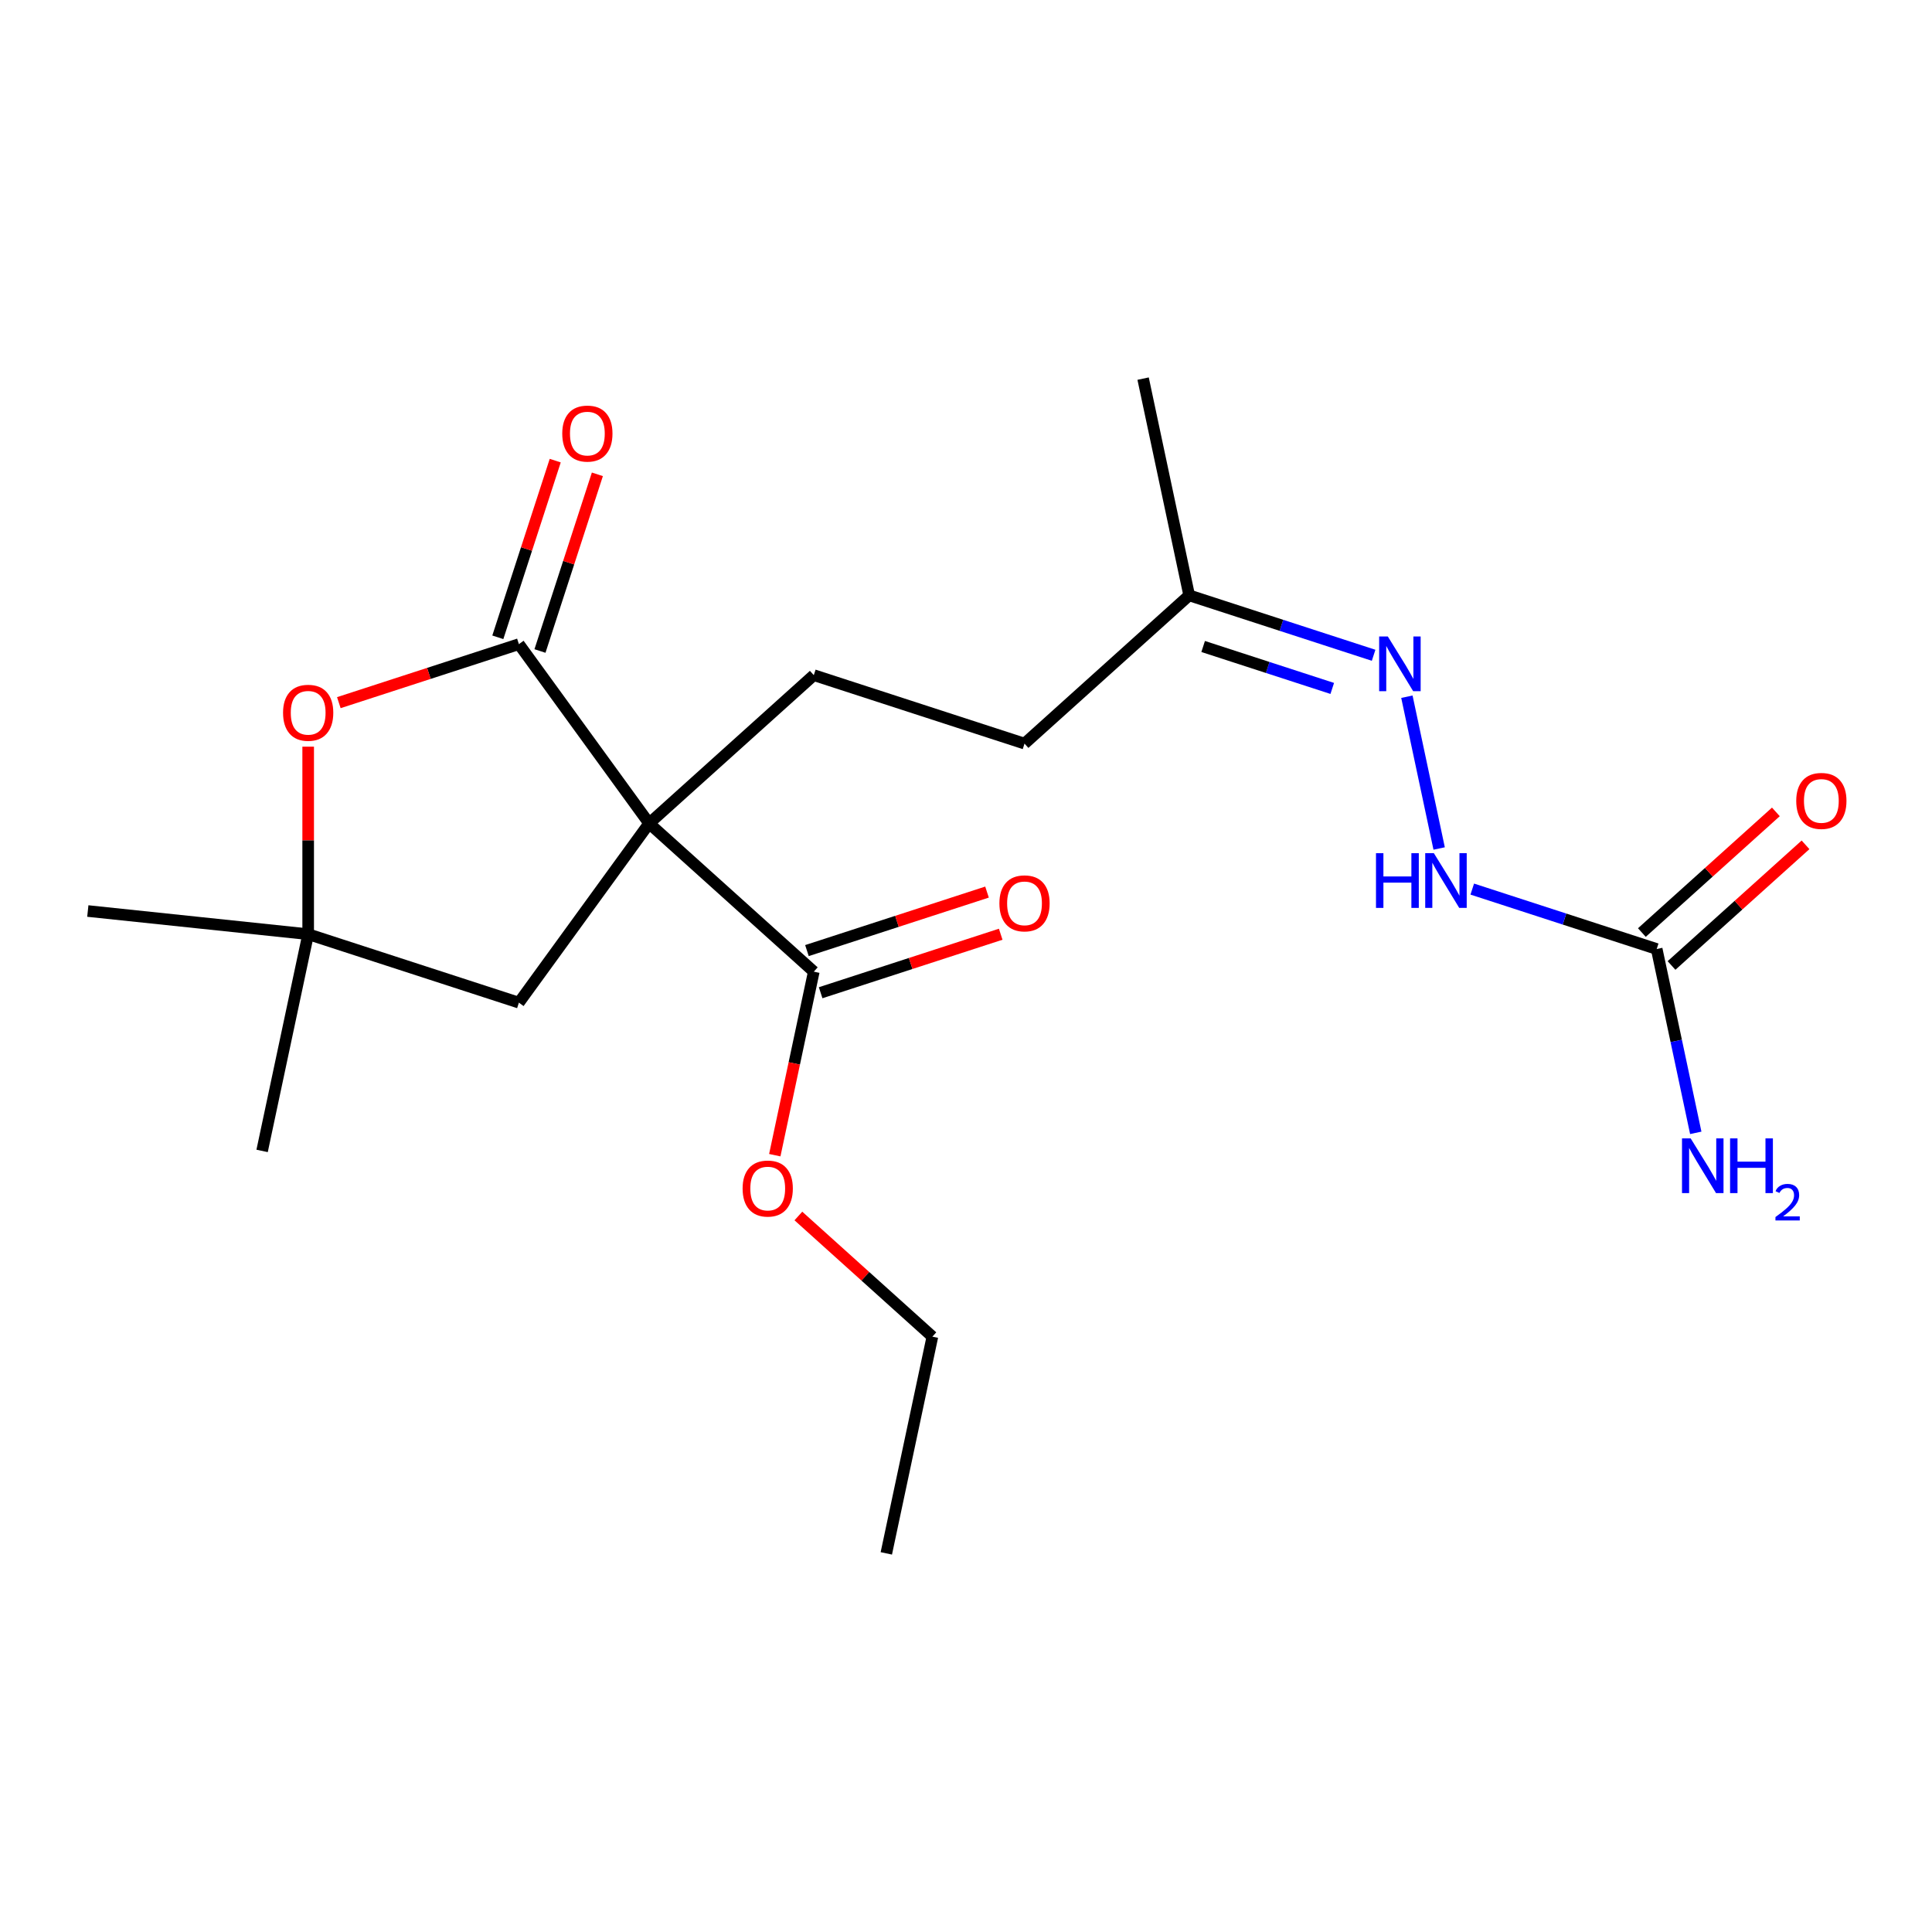 <?xml version='1.0' encoding='iso-8859-1'?>
<svg version='1.1' baseProfile='full'
              xmlns='http://www.w3.org/2000/svg'
                      xmlns:rdkit='http://www.rdkit.org/xml'
                      xmlns:xlink='http://www.w3.org/1999/xlink'
                  xml:space='preserve'
width='1000px' height='1000px' viewBox='0 0 1000 1000'>
<!-- END OF HEADER -->
<rect style='opacity:1.0;fill:#FFFFFF;stroke:none' width='1000' height='1000' x='0' y='0'> </rect>
<path class='bond-0' d='M 335.991,426.191 L 268.581,333.41' style='fill:none;fill-rule:evenodd;stroke:#000000;stroke-width:6px;stroke-linecap:butt;stroke-linejoin:miter;stroke-opacity:1' />
<path class='bond-2' d='M 335.991,426.191 L 421.218,502.93' style='fill:none;fill-rule:evenodd;stroke:#000000;stroke-width:6px;stroke-linecap:butt;stroke-linejoin:miter;stroke-opacity:1' />
<path class='bond-5' d='M 335.991,426.191 L 421.218,349.453' style='fill:none;fill-rule:evenodd;stroke:#000000;stroke-width:6px;stroke-linecap:butt;stroke-linejoin:miter;stroke-opacity:1' />
<path class='bond-6' d='M 335.991,426.191 L 268.581,518.973' style='fill:none;fill-rule:evenodd;stroke:#000000;stroke-width:6px;stroke-linecap:butt;stroke-linejoin:miter;stroke-opacity:1' />
<path class='bond-1' d='M 268.581,333.41 L 221.98,348.552' style='fill:none;fill-rule:evenodd;stroke:#000000;stroke-width:6px;stroke-linecap:butt;stroke-linejoin:miter;stroke-opacity:1' />
<path class='bond-1' d='M 221.98,348.552 L 175.378,363.694' style='fill:none;fill-rule:evenodd;stroke:#FF0000;stroke-width:6px;stroke-linecap:butt;stroke-linejoin:miter;stroke-opacity:1' />
<path class='bond-9' d='M 279.489,336.954 L 294.345,291.232' style='fill:none;fill-rule:evenodd;stroke:#000000;stroke-width:6px;stroke-linecap:butt;stroke-linejoin:miter;stroke-opacity:1' />
<path class='bond-9' d='M 294.345,291.232 L 309.201,245.51' style='fill:none;fill-rule:evenodd;stroke:#FF0000;stroke-width:6px;stroke-linecap:butt;stroke-linejoin:miter;stroke-opacity:1' />
<path class='bond-9' d='M 257.674,329.866 L 272.53,284.144' style='fill:none;fill-rule:evenodd;stroke:#000000;stroke-width:6px;stroke-linecap:butt;stroke-linejoin:miter;stroke-opacity:1' />
<path class='bond-9' d='M 272.53,284.144 L 287.386,238.422' style='fill:none;fill-rule:evenodd;stroke:#FF0000;stroke-width:6px;stroke-linecap:butt;stroke-linejoin:miter;stroke-opacity:1' />
<path class='bond-21' d='M 159.51,386.476 L 159.51,435.005' style='fill:none;fill-rule:evenodd;stroke:#FF0000;stroke-width:6px;stroke-linecap:butt;stroke-linejoin:miter;stroke-opacity:1' />
<path class='bond-21' d='M 159.51,435.005 L 159.51,483.533' style='fill:none;fill-rule:evenodd;stroke:#000000;stroke-width:6px;stroke-linecap:butt;stroke-linejoin:miter;stroke-opacity:1' />
<path class='bond-11' d='M 424.762,513.837 L 471.364,498.695' style='fill:none;fill-rule:evenodd;stroke:#000000;stroke-width:6px;stroke-linecap:butt;stroke-linejoin:miter;stroke-opacity:1' />
<path class='bond-11' d='M 471.364,498.695 L 517.966,483.553' style='fill:none;fill-rule:evenodd;stroke:#FF0000;stroke-width:6px;stroke-linecap:butt;stroke-linejoin:miter;stroke-opacity:1' />
<path class='bond-11' d='M 417.674,492.023 L 464.276,476.881' style='fill:none;fill-rule:evenodd;stroke:#000000;stroke-width:6px;stroke-linecap:butt;stroke-linejoin:miter;stroke-opacity:1' />
<path class='bond-11' d='M 464.276,476.881 L 510.878,461.739' style='fill:none;fill-rule:evenodd;stroke:#FF0000;stroke-width:6px;stroke-linecap:butt;stroke-linejoin:miter;stroke-opacity:1' />
<path class='bond-15' d='M 421.218,502.93 L 411.123,550.425' style='fill:none;fill-rule:evenodd;stroke:#000000;stroke-width:6px;stroke-linecap:butt;stroke-linejoin:miter;stroke-opacity:1' />
<path class='bond-15' d='M 411.123,550.425 L 401.027,597.921' style='fill:none;fill-rule:evenodd;stroke:#FF0000;stroke-width:6px;stroke-linecap:butt;stroke-linejoin:miter;stroke-opacity:1' />
<path class='bond-3' d='M 857.502,491.21 L 809.77,475.701' style='fill:none;fill-rule:evenodd;stroke:#000000;stroke-width:6px;stroke-linecap:butt;stroke-linejoin:miter;stroke-opacity:1' />
<path class='bond-3' d='M 809.77,475.701 L 762.038,460.192' style='fill:none;fill-rule:evenodd;stroke:#0000FF;stroke-width:6px;stroke-linecap:butt;stroke-linejoin:miter;stroke-opacity:1' />
<path class='bond-10' d='M 865.176,499.733 L 899.856,468.507' style='fill:none;fill-rule:evenodd;stroke:#000000;stroke-width:6px;stroke-linecap:butt;stroke-linejoin:miter;stroke-opacity:1' />
<path class='bond-10' d='M 899.856,468.507 L 934.536,437.281' style='fill:none;fill-rule:evenodd;stroke:#FF0000;stroke-width:6px;stroke-linecap:butt;stroke-linejoin:miter;stroke-opacity:1' />
<path class='bond-10' d='M 849.828,482.687 L 884.508,451.461' style='fill:none;fill-rule:evenodd;stroke:#000000;stroke-width:6px;stroke-linecap:butt;stroke-linejoin:miter;stroke-opacity:1' />
<path class='bond-10' d='M 884.508,451.461 L 919.188,420.236' style='fill:none;fill-rule:evenodd;stroke:#FF0000;stroke-width:6px;stroke-linecap:butt;stroke-linejoin:miter;stroke-opacity:1' />
<path class='bond-13' d='M 857.502,491.21 L 867.615,538.785' style='fill:none;fill-rule:evenodd;stroke:#000000;stroke-width:6px;stroke-linecap:butt;stroke-linejoin:miter;stroke-opacity:1' />
<path class='bond-13' d='M 867.615,538.785 L 877.727,586.361' style='fill:none;fill-rule:evenodd;stroke:#0000FF;stroke-width:6px;stroke-linecap:butt;stroke-linejoin:miter;stroke-opacity:1' />
<path class='bond-4' d='M 159.51,483.533 L 268.581,518.973' style='fill:none;fill-rule:evenodd;stroke:#000000;stroke-width:6px;stroke-linecap:butt;stroke-linejoin:miter;stroke-opacity:1' />
<path class='bond-16' d='M 159.51,483.533 L 135.666,595.711' style='fill:none;fill-rule:evenodd;stroke:#000000;stroke-width:6px;stroke-linecap:butt;stroke-linejoin:miter;stroke-opacity:1' />
<path class='bond-17' d='M 159.51,483.533 L 45.455,471.546' style='fill:none;fill-rule:evenodd;stroke:#000000;stroke-width:6px;stroke-linecap:butt;stroke-linejoin:miter;stroke-opacity:1' />
<path class='bond-14' d='M 421.218,349.453 L 530.289,384.892' style='fill:none;fill-rule:evenodd;stroke:#000000;stroke-width:6px;stroke-linecap:butt;stroke-linejoin:miter;stroke-opacity:1' />
<path class='bond-7' d='M 710.98,339.171 L 663.248,323.662' style='fill:none;fill-rule:evenodd;stroke:#0000FF;stroke-width:6px;stroke-linecap:butt;stroke-linejoin:miter;stroke-opacity:1' />
<path class='bond-7' d='M 663.248,323.662 L 615.516,308.153' style='fill:none;fill-rule:evenodd;stroke:#000000;stroke-width:6px;stroke-linecap:butt;stroke-linejoin:miter;stroke-opacity:1' />
<path class='bond-7' d='M 689.573,356.333 L 656.16,345.477' style='fill:none;fill-rule:evenodd;stroke:#0000FF;stroke-width:6px;stroke-linecap:butt;stroke-linejoin:miter;stroke-opacity:1' />
<path class='bond-7' d='M 656.16,345.477 L 622.748,334.62' style='fill:none;fill-rule:evenodd;stroke:#000000;stroke-width:6px;stroke-linecap:butt;stroke-linejoin:miter;stroke-opacity:1' />
<path class='bond-8' d='M 728.206,360.62 L 744.905,439.179' style='fill:none;fill-rule:evenodd;stroke:#0000FF;stroke-width:6px;stroke-linecap:butt;stroke-linejoin:miter;stroke-opacity:1' />
<path class='bond-12' d='M 615.516,308.153 L 530.289,384.892' style='fill:none;fill-rule:evenodd;stroke:#000000;stroke-width:6px;stroke-linecap:butt;stroke-linejoin:miter;stroke-opacity:1' />
<path class='bond-18' d='M 615.516,308.153 L 591.672,195.975' style='fill:none;fill-rule:evenodd;stroke:#000000;stroke-width:6px;stroke-linecap:butt;stroke-linejoin:miter;stroke-opacity:1' />
<path class='bond-19' d='M 413.241,629.395 L 447.921,660.621' style='fill:none;fill-rule:evenodd;stroke:#FF0000;stroke-width:6px;stroke-linecap:butt;stroke-linejoin:miter;stroke-opacity:1' />
<path class='bond-19' d='M 447.921,660.621 L 482.601,691.847' style='fill:none;fill-rule:evenodd;stroke:#000000;stroke-width:6px;stroke-linecap:butt;stroke-linejoin:miter;stroke-opacity:1' />
<path class='bond-20' d='M 482.601,691.847 L 458.757,804.025' style='fill:none;fill-rule:evenodd;stroke:#000000;stroke-width:6px;stroke-linecap:butt;stroke-linejoin:miter;stroke-opacity:1' />
<path  class='atom-2' d='M 146.51 368.929
Q 146.51 362.129, 149.87 358.329
Q 153.23 354.529, 159.51 354.529
Q 165.79 354.529, 169.15 358.329
Q 172.51 362.129, 172.51 368.929
Q 172.51 375.809, 169.11 379.729
Q 165.71 383.609, 159.51 383.609
Q 153.27 383.609, 149.87 379.729
Q 146.51 375.849, 146.51 368.929
M 159.51 380.409
Q 163.83 380.409, 166.15 377.529
Q 168.51 374.609, 168.51 368.929
Q 168.51 363.369, 166.15 360.569
Q 163.83 357.729, 159.51 357.729
Q 155.19 357.729, 152.83 360.529
Q 150.51 363.329, 150.51 368.929
Q 150.51 374.649, 152.83 377.529
Q 155.19 380.409, 159.51 380.409
' fill='#FF0000'/>
<path  class='atom-8' d='M 718.327 329.433
L 727.607 344.433
Q 728.527 345.913, 730.007 348.593
Q 731.487 351.273, 731.567 351.433
L 731.567 329.433
L 735.327 329.433
L 735.327 357.753
L 731.447 357.753
L 721.487 341.353
Q 720.327 339.433, 719.087 337.233
Q 717.887 335.033, 717.527 334.353
L 717.527 357.753
L 713.847 357.753
L 713.847 329.433
L 718.327 329.433
' fill='#0000FF'/>
<path  class='atom-9' d='M 712.211 441.611
L 716.051 441.611
L 716.051 453.651
L 730.531 453.651
L 730.531 441.611
L 734.371 441.611
L 734.371 469.931
L 730.531 469.931
L 730.531 456.851
L 716.051 456.851
L 716.051 469.931
L 712.211 469.931
L 712.211 441.611
' fill='#0000FF'/>
<path  class='atom-9' d='M 742.171 441.611
L 751.451 456.611
Q 752.371 458.091, 753.851 460.771
Q 755.331 463.451, 755.411 463.611
L 755.411 441.611
L 759.171 441.611
L 759.171 469.931
L 755.291 469.931
L 745.331 453.531
Q 744.171 451.611, 742.931 449.411
Q 741.731 447.211, 741.371 446.531
L 741.371 469.931
L 737.691 469.931
L 737.691 441.611
L 742.171 441.611
' fill='#0000FF'/>
<path  class='atom-10' d='M 291.021 224.419
Q 291.021 217.619, 294.381 213.819
Q 297.741 210.019, 304.021 210.019
Q 310.301 210.019, 313.661 213.819
Q 317.021 217.619, 317.021 224.419
Q 317.021 231.299, 313.621 235.219
Q 310.221 239.099, 304.021 239.099
Q 297.781 239.099, 294.381 235.219
Q 291.021 231.339, 291.021 224.419
M 304.021 235.899
Q 308.341 235.899, 310.661 233.019
Q 313.021 230.099, 313.021 224.419
Q 313.021 218.859, 310.661 216.059
Q 308.341 213.219, 304.021 213.219
Q 299.701 213.219, 297.341 216.019
Q 295.021 218.819, 295.021 224.419
Q 295.021 230.139, 297.341 233.019
Q 299.701 235.899, 304.021 235.899
' fill='#FF0000'/>
<path  class='atom-11' d='M 929.729 414.551
Q 929.729 407.751, 933.089 403.951
Q 936.449 400.151, 942.729 400.151
Q 949.009 400.151, 952.369 403.951
Q 955.729 407.751, 955.729 414.551
Q 955.729 421.431, 952.329 425.351
Q 948.929 429.231, 942.729 429.231
Q 936.489 429.231, 933.089 425.351
Q 929.729 421.471, 929.729 414.551
M 942.729 426.031
Q 947.049 426.031, 949.369 423.151
Q 951.729 420.231, 951.729 414.551
Q 951.729 408.991, 949.369 406.191
Q 947.049 403.351, 942.729 403.351
Q 938.409 403.351, 936.049 406.151
Q 933.729 408.951, 933.729 414.551
Q 933.729 420.271, 936.049 423.151
Q 938.409 426.031, 942.729 426.031
' fill='#FF0000'/>
<path  class='atom-12' d='M 517.289 467.571
Q 517.289 460.771, 520.649 456.971
Q 524.009 453.171, 530.289 453.171
Q 536.569 453.171, 539.929 456.971
Q 543.289 460.771, 543.289 467.571
Q 543.289 474.451, 539.889 478.371
Q 536.489 482.251, 530.289 482.251
Q 524.049 482.251, 520.649 478.371
Q 517.289 474.491, 517.289 467.571
M 530.289 479.051
Q 534.609 479.051, 536.929 476.171
Q 539.289 473.251, 539.289 467.571
Q 539.289 462.011, 536.929 459.211
Q 534.609 456.371, 530.289 456.371
Q 525.969 456.371, 523.609 459.171
Q 521.289 461.971, 521.289 467.571
Q 521.289 473.291, 523.609 476.171
Q 525.969 479.051, 530.289 479.051
' fill='#FF0000'/>
<path  class='atom-14' d='M 875.087 589.228
L 884.367 604.228
Q 885.287 605.708, 886.767 608.388
Q 888.247 611.068, 888.327 611.228
L 888.327 589.228
L 892.087 589.228
L 892.087 617.548
L 888.207 617.548
L 878.247 601.148
Q 877.087 599.228, 875.847 597.028
Q 874.647 594.828, 874.287 594.148
L 874.287 617.548
L 870.607 617.548
L 870.607 589.228
L 875.087 589.228
' fill='#0000FF'/>
<path  class='atom-14' d='M 895.487 589.228
L 899.327 589.228
L 899.327 601.268
L 913.807 601.268
L 913.807 589.228
L 917.647 589.228
L 917.647 617.548
L 913.807 617.548
L 913.807 604.468
L 899.327 604.468
L 899.327 617.548
L 895.487 617.548
L 895.487 589.228
' fill='#0000FF'/>
<path  class='atom-14' d='M 919.019 616.554
Q 919.706 614.786, 921.343 613.809
Q 922.979 612.806, 925.25 612.806
Q 928.075 612.806, 929.659 614.337
Q 931.243 615.868, 931.243 618.587
Q 931.243 621.359, 929.183 623.946
Q 927.151 626.534, 922.927 629.596
L 931.559 629.596
L 931.559 631.708
L 918.967 631.708
L 918.967 629.939
Q 922.451 627.458, 924.511 625.61
Q 926.596 623.762, 927.599 622.098
Q 928.603 620.435, 928.603 618.719
Q 928.603 616.924, 927.705 615.921
Q 926.807 614.918, 925.25 614.918
Q 923.745 614.918, 922.742 615.525
Q 921.739 616.132, 921.026 617.478
L 919.019 616.554
' fill='#0000FF'/>
<path  class='atom-16' d='M 384.374 615.188
Q 384.374 608.388, 387.734 604.588
Q 391.094 600.788, 397.374 600.788
Q 403.654 600.788, 407.014 604.588
Q 410.374 608.388, 410.374 615.188
Q 410.374 622.068, 406.974 625.988
Q 403.574 629.868, 397.374 629.868
Q 391.134 629.868, 387.734 625.988
Q 384.374 622.108, 384.374 615.188
M 397.374 626.668
Q 401.694 626.668, 404.014 623.788
Q 406.374 620.868, 406.374 615.188
Q 406.374 609.628, 404.014 606.828
Q 401.694 603.988, 397.374 603.988
Q 393.054 603.988, 390.694 606.788
Q 388.374 609.588, 388.374 615.188
Q 388.374 620.908, 390.694 623.788
Q 393.054 626.668, 397.374 626.668
' fill='#FF0000'/>
</svg>
